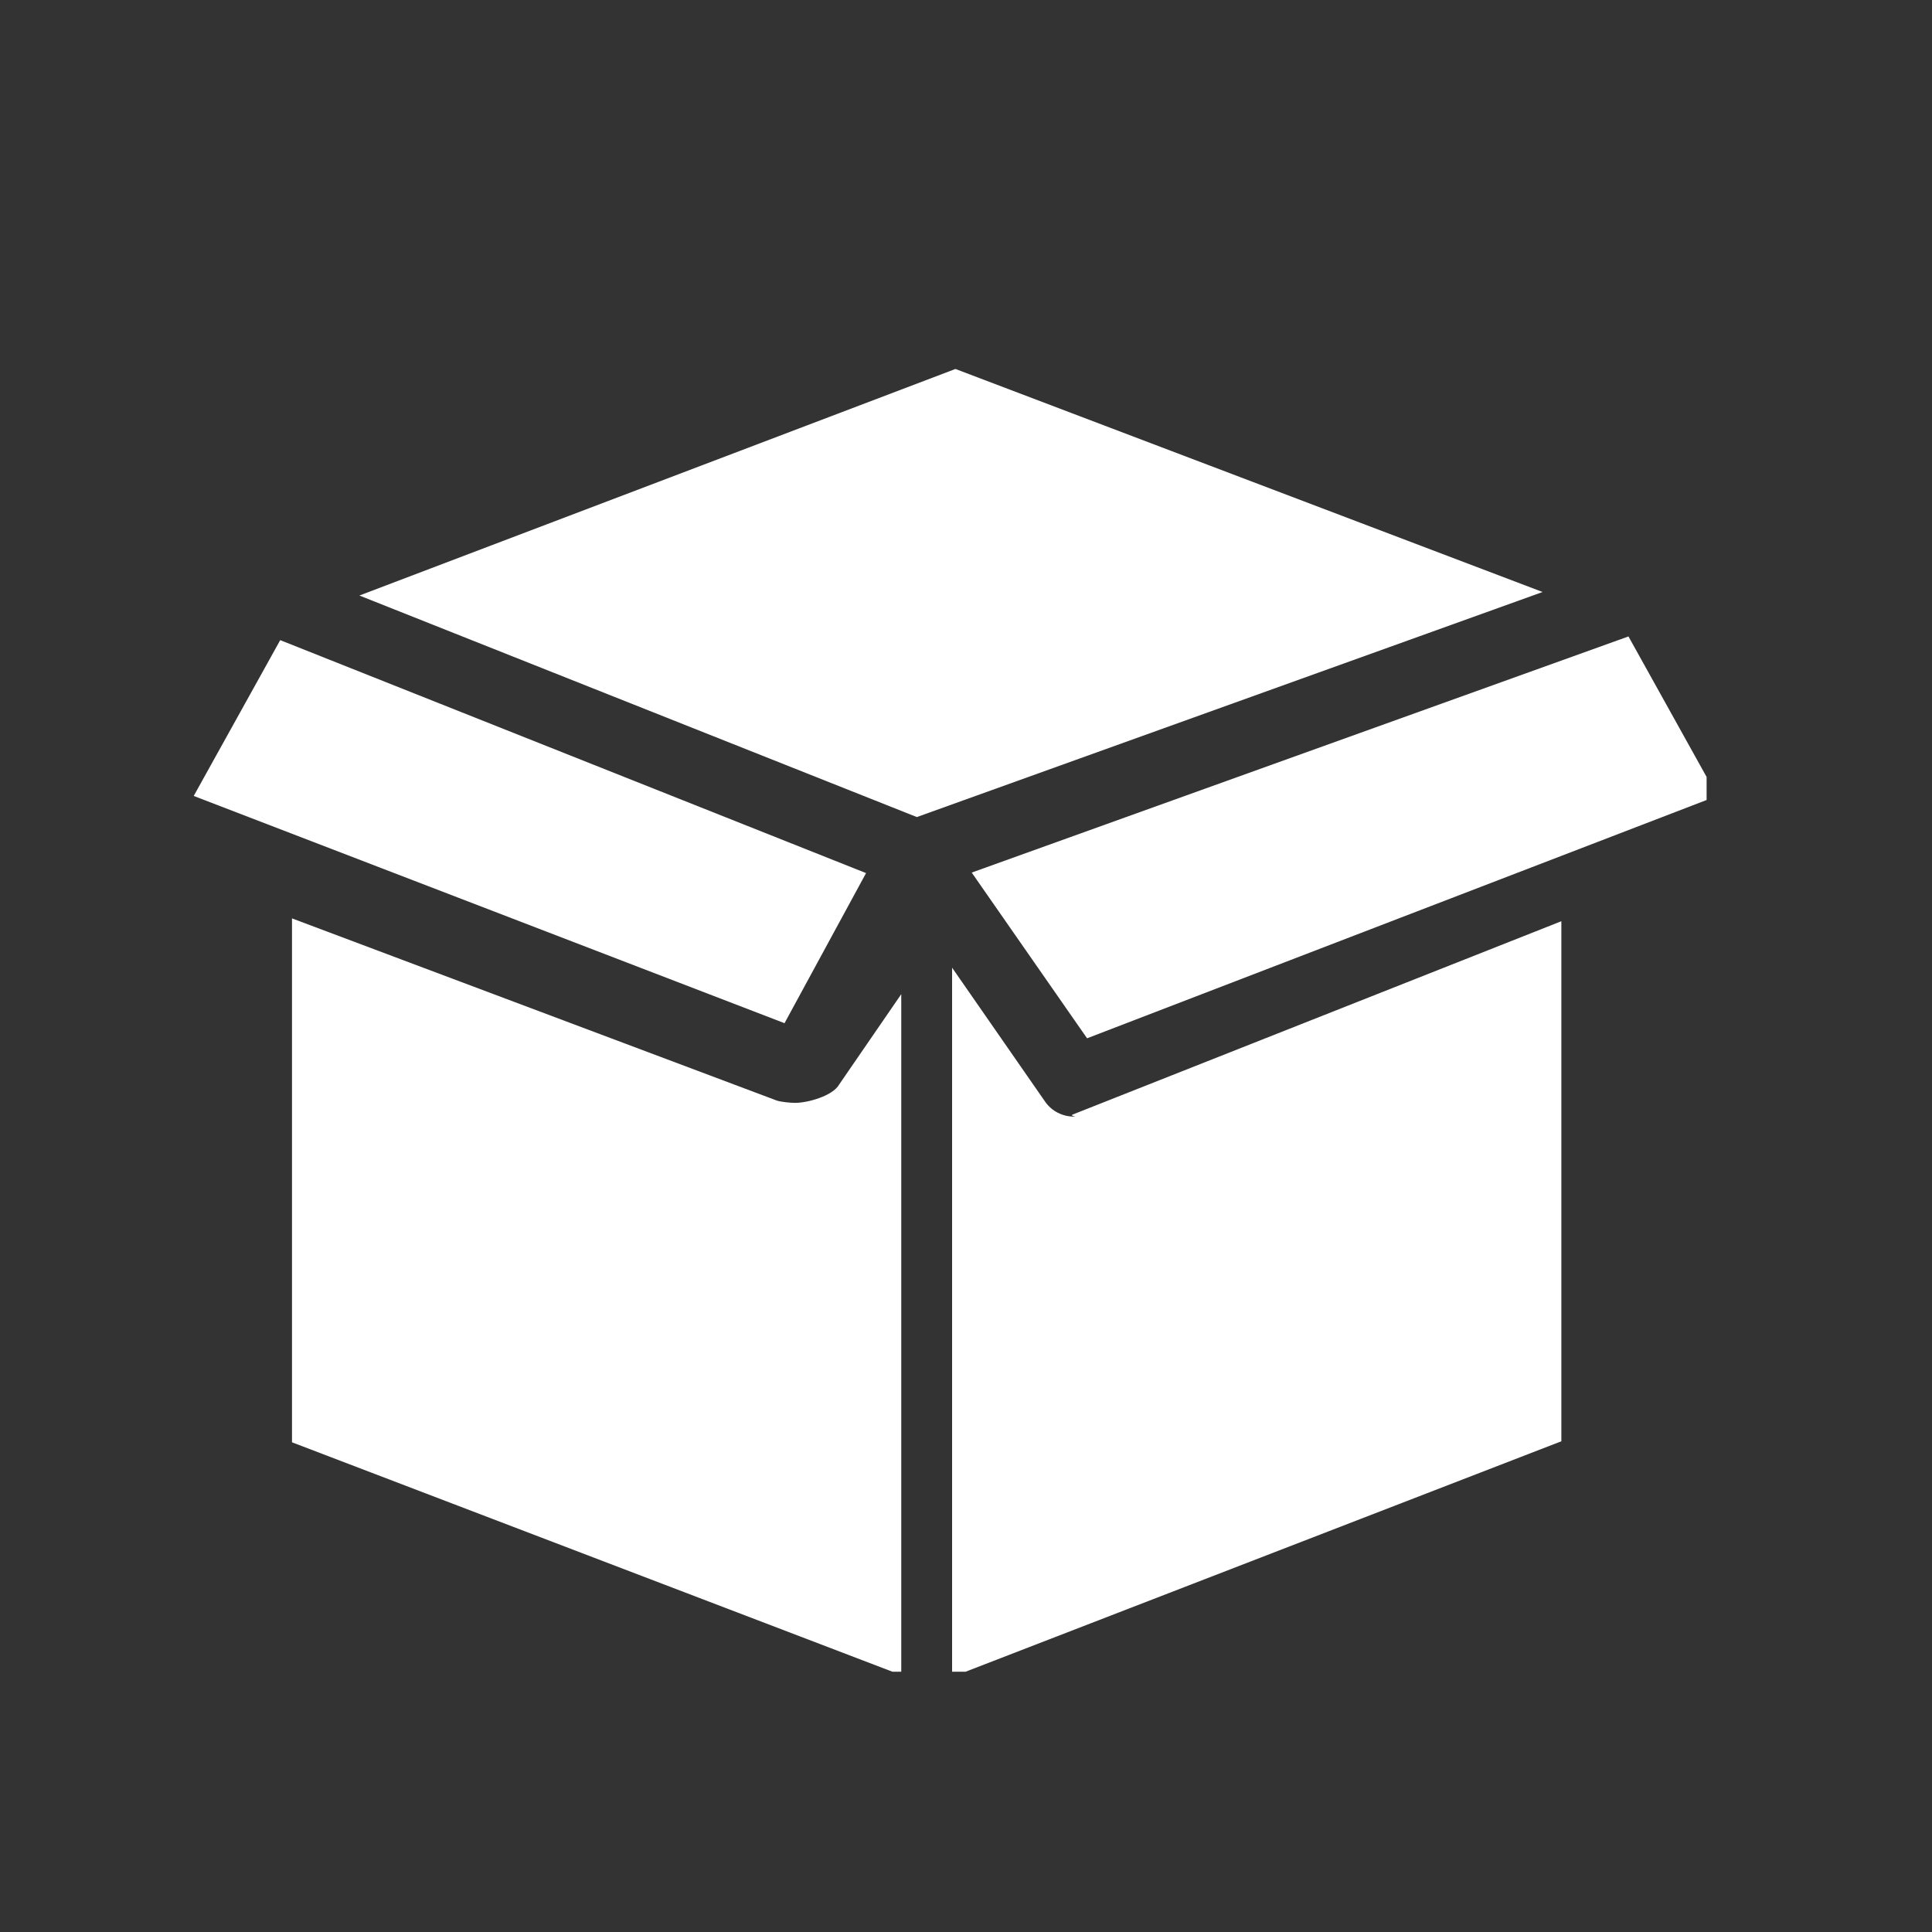 <?xml version="1.0" encoding="UTF-8"?> <svg xmlns="http://www.w3.org/2000/svg" xmlns:xlink="http://www.w3.org/1999/xlink" width="60" zoomAndPan="magnify" viewBox="0 0 45 45" height="60" preserveAspectRatio="xMidYMid meet" version="1.0"><rect x="0" y="0" width="45" height="45" fill="#333333" stroke="none"/><defs><clipPath id="fdd788f8f1"><path d="M 4.5 8 L 39.75 8 L 39.75 38.938 L 4.5 38.938 Z M 4.5 8 " clip-rule="nonzero"></path></clipPath></defs><g clip-path="url(#fdd788f8f1)"><path fill="#ffffff" d="M 22.254 8.594 L 35.93 13.789 L 21.355 19.031 L 8.371 13.871 Z M 6.527 14.91 L 20.172 20.336 L 18.273 23.832 L 4.512 18.539 Z M 6.801 21.391 L 18.09 25.633 C 18.188 25.668 18.422 25.688 18.52 25.688 C 18.812 25.688 19.398 25.527 19.547 25.258 L 20.992 23.156 L 20.992 39.016 L 6.801 33.594 Z M 36.367 33.57 L 22.176 39.059 L 22.176 22.539 L 24.34 25.656 C 24.496 25.883 24.75 26.008 25.016 26.008 C 25.113 26.008 24.895 25.992 24.992 25.957 L 36.367 21.457 Z M 25.32 24.184 L 22.633 20.324 L 37.93 14.824 L 39.996 18.539 Z M 25.32 24.184 " fill-opacity="1" fill-rule="nonzero"></path></g></svg> 